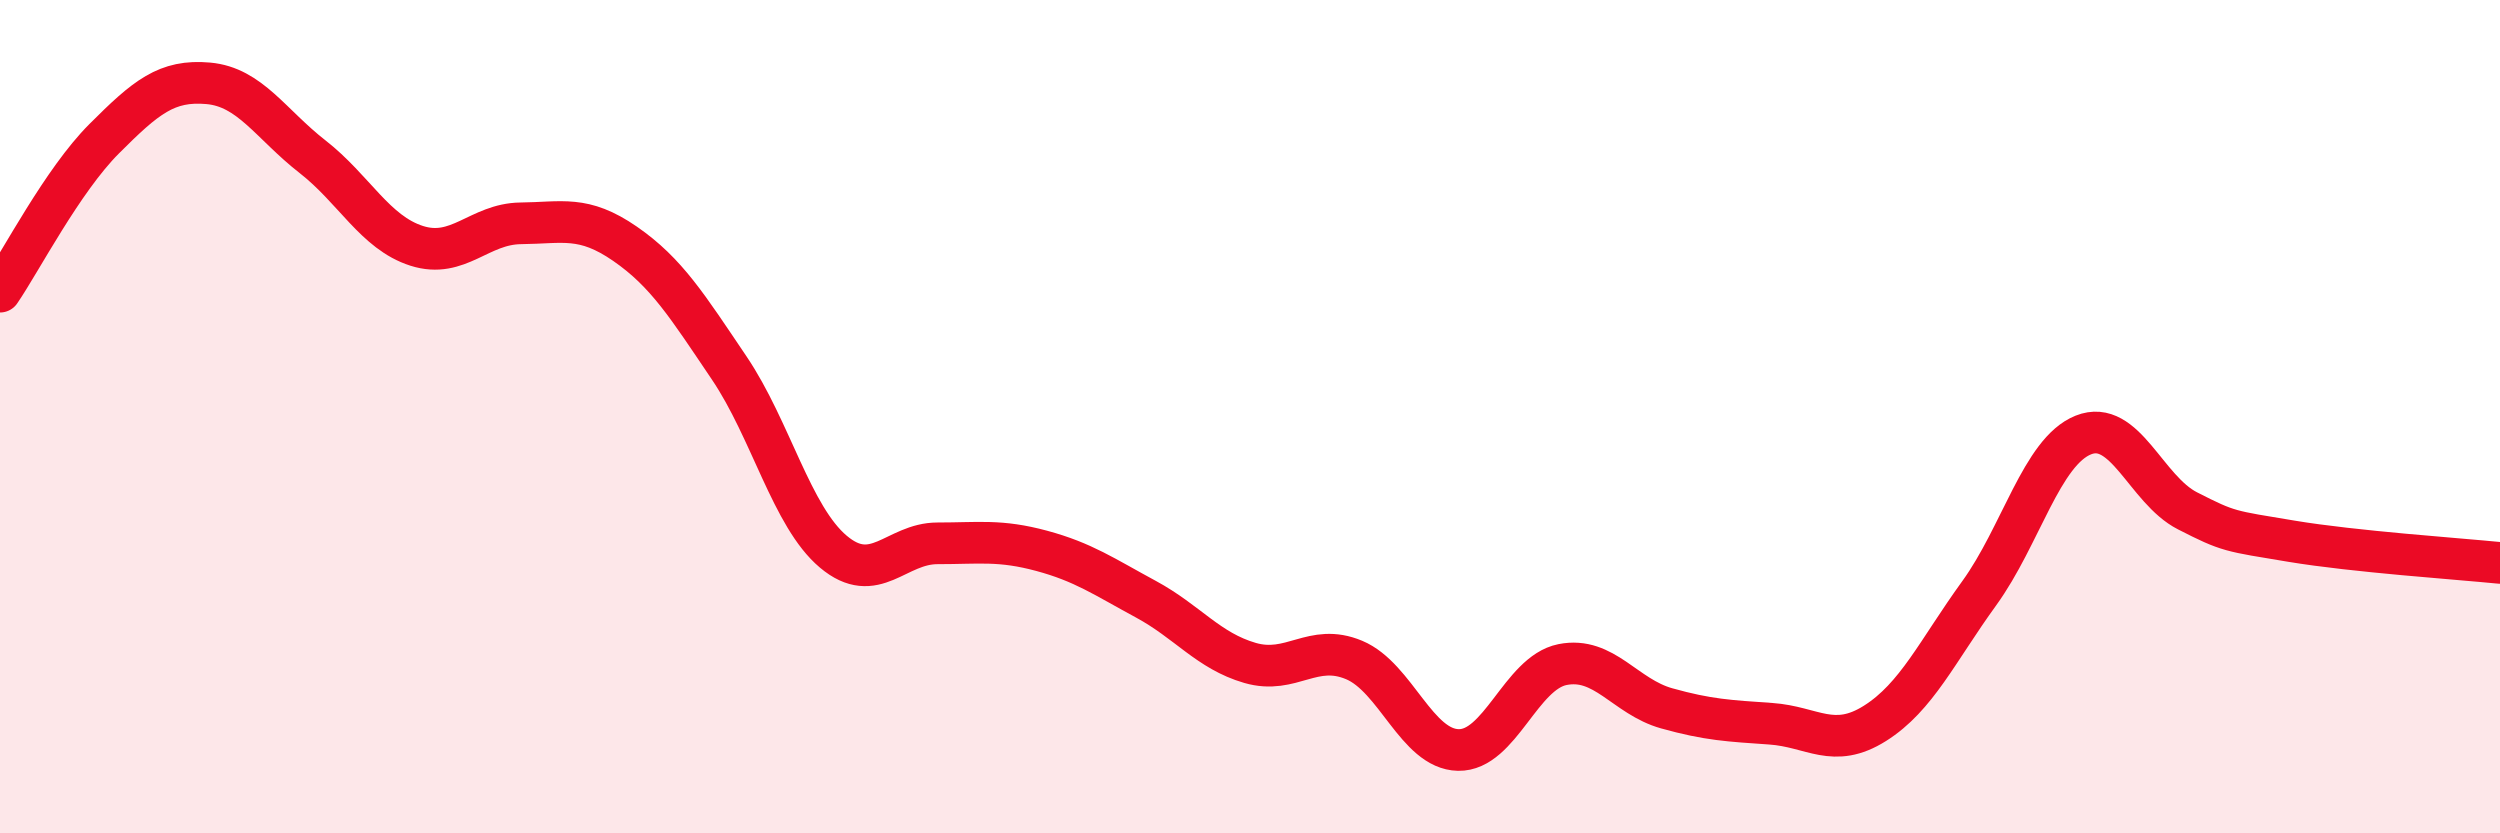 
    <svg width="60" height="20" viewBox="0 0 60 20" xmlns="http://www.w3.org/2000/svg">
      <path
        d="M 0,7 C 0.5,6.27 1.5,4.33 2.5,3.33 C 3.5,2.33 4,1.91 5,2 C 6,2.09 6.5,2.98 7.5,3.76 C 8.5,4.54 9,5.58 10,5.9 C 11,6.22 11.5,5.37 12.5,5.36 C 13.5,5.35 14,5.16 15,5.85 C 16,6.54 16.5,7.35 17.5,8.83 C 18.5,10.31 19,12.4 20,13.24 C 21,14.08 21.5,13.04 22.5,13.04 C 23.5,13.04 24,12.95 25,13.22 C 26,13.49 26.5,13.84 27.5,14.38 C 28.5,14.92 29,15.62 30,15.91 C 31,16.2 31.5,15.42 32.5,15.84 C 33.5,16.26 34,17.98 35,18 C 36,18.02 36.5,16.15 37.5,15.95 C 38.5,15.75 39,16.72 40,17 C 41,17.28 41.5,17.3 42.5,17.37 C 43.5,17.44 44,17.99 45,17.36 C 46,16.73 46.5,15.62 47.5,14.24 C 48.5,12.86 49,10.84 50,10.44 C 51,10.04 51.5,11.75 52.5,12.26 C 53.5,12.77 53.5,12.74 55,12.99 C 56.5,13.24 59,13.41 60,13.51L60 20L0 20Z"
        fill="#EB0A25"
        opacity="0.1"
        stroke-linecap="round"
        stroke-linejoin="round"
      />
      <path
        d="M 0,7 C 0.5,6.27 1.5,4.33 2.5,3.33 C 3.5,2.33 4,1.91 5,2 C 6,2.09 6.5,2.98 7.5,3.76 C 8.5,4.54 9,5.58 10,5.9 C 11,6.22 11.5,5.37 12.5,5.36 C 13.5,5.35 14,5.16 15,5.85 C 16,6.54 16.5,7.35 17.5,8.83 C 18.5,10.31 19,12.4 20,13.24 C 21,14.08 21.5,13.04 22.5,13.04 C 23.5,13.04 24,12.95 25,13.22 C 26,13.49 26.5,13.84 27.5,14.38 C 28.5,14.92 29,15.62 30,15.91 C 31,16.2 31.5,15.42 32.5,15.84 C 33.5,16.26 34,17.98 35,18 C 36,18.02 36.5,16.15 37.5,15.95 C 38.5,15.75 39,16.72 40,17 C 41,17.28 41.5,17.3 42.5,17.37 C 43.5,17.44 44,17.99 45,17.36 C 46,16.73 46.5,15.62 47.5,14.24 C 48.5,12.86 49,10.84 50,10.44 C 51,10.04 51.5,11.75 52.5,12.26 C 53.5,12.77 53.5,12.74 55,12.99 C 56.5,13.24 59,13.41 60,13.51"
        stroke="#EB0A25"
        stroke-width="1"
        fill="none"
        stroke-linecap="round"
        stroke-linejoin="round"
      />
    </svg>
  